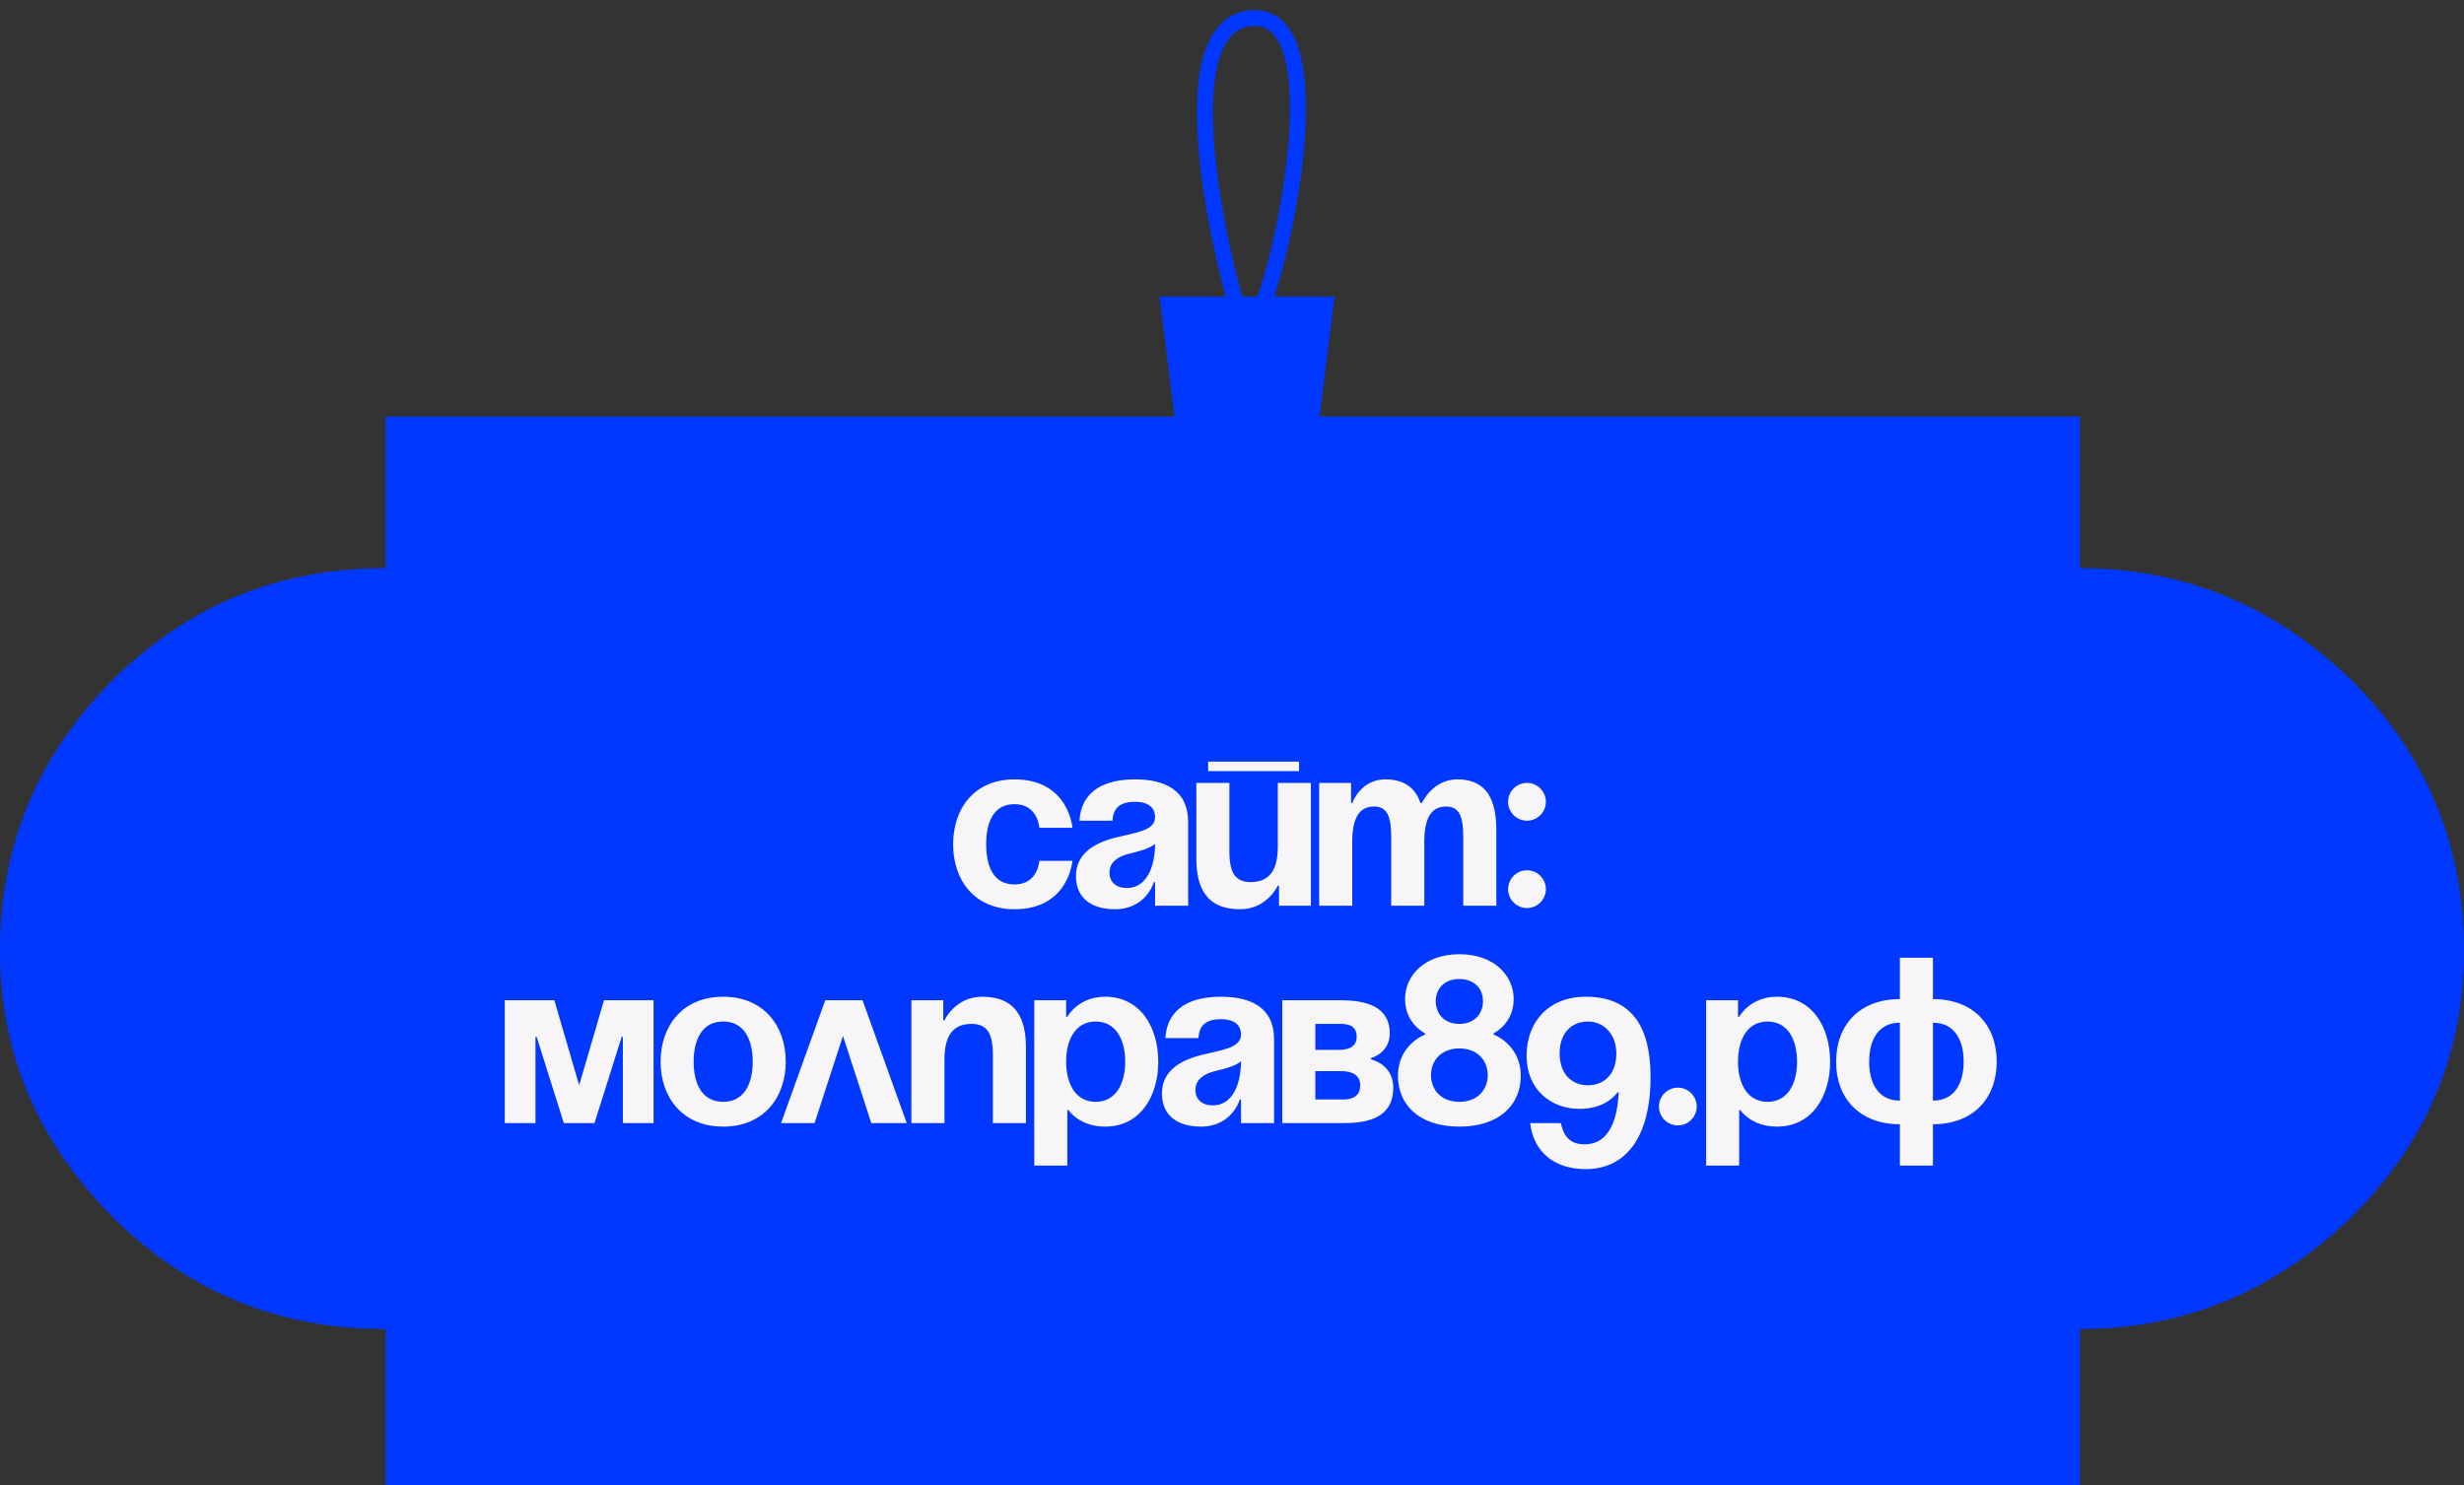 <?xml version="1.0" encoding="UTF-8"?> <svg xmlns="http://www.w3.org/2000/svg" width="136" height="82" viewBox="0 0 136 82" fill="none"><rect x="0" y="0" width="136" height="82" fill="#333333" stroke="none"/><path d="M114.809 31.366C120.597 31.366 125.583 33.479 129.767 37.53C133.952 41.669 136 46.688 136 52.5C136 58.224 133.863 63.155 129.767 67.206C125.583 71.257 120.597 73.37 114.809 73.37V82H21.28V73.37C15.403 73.37 10.417 71.345 6.233 67.206C2.137 63.067 0 58.224 0 52.5C0 46.688 2.048 41.757 6.233 37.53C10.417 33.391 15.403 31.366 21.28 31.366V23H114.809V31.366Z" fill="#0038FF"></path><path d="M52.607 46.611C52.607 44.629 53.78 43.025 55.997 43.025C58.995 43.025 59.191 45.698 59.191 45.698H57.365C57.365 45.698 57.3 44.394 55.997 44.394C54.836 44.394 54.432 45.385 54.432 46.611C54.432 47.836 54.836 48.827 55.997 48.827C57.3 48.827 57.365 47.523 57.365 47.523H59.191C59.191 47.523 58.995 50.196 55.997 50.196C53.78 50.196 52.607 48.592 52.607 46.611ZM61.407 45.307H59.582C59.687 43.573 61.081 43.025 62.646 43.025C64.275 43.025 65.579 43.612 65.579 45.372V50H63.754V48.696H63.689C63.689 48.696 63.272 50.196 61.538 50.196C60.299 50.196 59.387 49.622 59.387 48.37C59.387 47.106 60.43 46.532 61.551 46.245C62.685 45.959 63.754 45.867 63.754 45.111C63.754 44.577 63.363 44.264 62.646 44.264C61.864 44.264 61.434 44.577 61.407 45.307ZM63.754 46.584C63.454 46.858 62.841 47.002 62.32 47.132C61.733 47.275 61.238 47.575 61.238 48.175C61.238 48.696 61.603 49.022 62.19 49.022C63.428 49.022 63.754 47.588 63.754 46.584ZM66.683 42.569V42.048H71.702V42.569H66.683ZM72.354 43.221V50H70.594V48.892H70.528C70.528 48.892 69.942 50.196 68.443 50.196C66.552 50.196 66.031 48.957 66.031 47.393V43.221H67.856V47.002C67.856 48.175 68.182 48.696 69.029 48.696C70.007 48.696 70.528 48.11 70.528 46.741V43.221H72.354ZM76.788 50V46.219C76.788 45.046 76.553 44.525 75.837 44.525C75.054 44.525 74.637 45.111 74.637 46.48V50H72.812V43.221H74.572V44.329H74.637C74.637 44.329 75.093 43.025 76.462 43.025C77.557 43.025 78.144 43.547 78.405 44.342L78.418 44.329H78.483C78.483 44.329 79.07 43.025 80.438 43.025C82.133 43.025 82.59 44.264 82.59 45.828V50H80.764V46.219C80.764 45.046 80.53 44.525 79.813 44.525C79.031 44.525 78.613 45.111 78.613 46.48V50H76.788ZM83.239 49.087C83.239 48.514 83.708 48.044 84.282 48.044C84.855 48.044 85.325 48.514 85.325 49.087C85.325 49.661 84.855 50.13 84.282 50.13C83.708 50.13 83.239 49.661 83.239 49.087ZM83.239 44.264C83.239 43.69 83.708 43.221 84.282 43.221C84.855 43.221 85.325 43.69 85.325 44.264C85.325 44.837 84.855 45.307 84.282 45.307C83.708 45.307 83.239 44.837 83.239 44.264ZM36.074 55.221V62H34.379V57.242H34.313L32.814 62H31.119L29.62 57.242H29.555V62H27.86V55.221H30.598L31.967 59.914L33.336 55.221H36.074ZM38.286 58.611C38.286 59.836 38.755 60.827 39.915 60.827C41.075 60.827 41.545 59.836 41.545 58.611C41.545 57.385 41.075 56.394 39.915 56.394C38.755 56.394 38.286 57.385 38.286 58.611ZM36.461 58.611C36.461 56.629 37.686 55.025 39.915 55.025C42.145 55.025 43.37 56.629 43.37 58.611C43.37 60.592 42.145 62.196 39.915 62.196C37.686 62.196 36.461 60.592 36.461 58.611ZM43.111 62L45.549 55.221H47.609L50.047 62H48.091L46.527 57.19L44.962 62H43.111ZM50.304 62V55.221H52.064V56.329H52.13C52.13 56.329 52.716 55.025 54.215 55.025C56.106 55.025 56.627 56.264 56.627 57.828V62H54.802V58.219C54.802 57.046 54.476 56.525 53.629 56.525C52.651 56.525 52.13 57.111 52.13 58.48V62H50.304ZM57.085 64.347V55.221H58.845V56.133H58.911C58.911 56.133 59.497 55.025 60.996 55.025C62.952 55.025 63.93 56.72 63.93 58.611C63.93 60.501 62.952 62.196 60.996 62.196C59.562 62.196 58.976 61.283 58.976 61.283H58.911V64.347H57.085ZM58.845 58.611C58.845 59.836 59.367 60.827 60.475 60.827C61.583 60.827 62.105 59.836 62.105 58.611C62.105 57.385 61.583 56.394 60.475 56.394C59.367 56.394 58.845 57.385 58.845 58.611ZM66.151 57.307H64.326C64.431 55.573 65.826 55.025 67.39 55.025C69.02 55.025 70.323 55.612 70.323 57.372V62H68.498V60.696H68.433C68.433 60.696 68.016 62.196 66.282 62.196C65.043 62.196 64.131 61.622 64.131 60.37C64.131 59.106 65.174 58.532 66.295 58.245C67.429 57.959 68.498 57.867 68.498 57.111C68.498 56.577 68.107 56.264 67.39 56.264C66.608 56.264 66.178 56.577 66.151 57.307ZM68.498 58.584C68.198 58.858 67.586 59.002 67.064 59.132C66.478 59.275 65.982 59.575 65.982 60.175C65.982 60.696 66.347 61.022 66.934 61.022C68.172 61.022 68.498 59.588 68.498 58.584ZM70.775 62V55.221H74.034C75.794 55.221 76.707 55.808 76.707 57.046C76.707 58.154 75.664 58.415 75.664 58.415V58.48C75.664 58.48 76.902 58.741 76.902 60.044C76.902 61.348 76.055 62 74.23 62H70.775ZM74.034 59.132H72.6V60.696H74.165C74.751 60.696 75.077 60.436 75.077 59.914C75.077 59.393 74.686 59.132 74.034 59.132ZM72.6 57.959H73.904C74.556 57.959 74.882 57.698 74.882 57.242C74.882 56.785 74.621 56.525 74.034 56.525H72.6V57.959ZM80.549 62.196C78.372 62.196 77.16 61.022 77.16 59.393C77.16 57.659 78.659 57.111 78.659 57.111V57.046C78.659 57.046 77.551 56.525 77.551 55.156C77.551 53.852 78.633 52.679 80.549 52.679C82.466 52.679 83.548 53.852 83.548 55.156C83.548 56.525 82.44 57.046 82.44 57.046V57.111C82.44 57.111 83.939 57.659 83.939 59.393C83.939 61.022 82.727 62.196 80.549 62.196ZM79.246 55.273C79.246 55.977 79.728 56.525 80.549 56.525C81.371 56.525 81.853 55.977 81.853 55.273C81.853 54.569 81.371 54.048 80.549 54.048C79.728 54.048 79.246 54.569 79.246 55.273ZM78.985 59.354C78.985 60.162 79.546 60.827 80.549 60.827C81.553 60.827 82.114 60.162 82.114 59.354C82.114 58.545 81.553 57.88 80.549 57.88C79.546 57.88 78.985 58.545 78.985 59.354ZM84.455 62H86.15C86.28 62.574 86.541 63.173 87.453 63.173C88.926 63.173 89.278 61.609 89.344 60.305H89.278C89.278 60.305 88.692 61.218 87.192 61.218C85.563 61.218 84.259 60.11 84.259 58.285C84.259 56.394 85.498 55.025 87.519 55.025C89.995 55.025 91.103 56.59 91.103 59.458C91.103 62.782 89.735 64.542 87.519 64.542C85.824 64.542 84.65 63.63 84.455 62ZM89.213 58.154C89.213 57.085 88.509 56.394 87.649 56.394C86.788 56.394 86.084 56.981 86.084 58.154C86.084 59.328 86.788 59.914 87.649 59.914C88.509 59.914 89.213 59.328 89.213 58.154ZM91.565 61.087C91.565 60.514 92.035 60.044 92.608 60.044C93.182 60.044 93.651 60.514 93.651 61.087C93.651 61.661 93.182 62.13 92.608 62.13C92.035 62.13 91.565 61.661 91.565 61.087ZM94.169 64.347V55.221H95.929V56.133H95.994C95.994 56.133 96.581 55.025 98.08 55.025C100.036 55.025 101.013 56.72 101.013 58.611C101.013 60.501 100.036 62.196 98.08 62.196C96.646 62.196 96.059 61.283 96.059 61.283H95.994V64.347H94.169ZM95.929 58.611C95.929 59.836 96.451 60.827 97.559 60.827C98.667 60.827 99.188 59.836 99.188 58.611C99.188 57.385 98.667 56.394 97.559 56.394C96.451 56.394 95.929 57.385 95.929 58.611ZM106.688 62.065V64.347H104.863V62.065C102.634 62.065 101.343 60.631 101.343 58.611C101.343 56.59 102.634 55.156 104.863 55.156V52.874H106.688V55.156C108.918 55.156 110.208 56.59 110.208 58.611C110.208 60.631 108.918 62.065 106.688 62.065ZM104.863 60.761V56.459C103.703 56.459 103.169 57.372 103.169 58.611C103.169 59.849 103.703 60.761 104.863 60.761ZM108.383 58.611C108.383 57.372 107.849 56.459 106.688 56.459V60.761C107.849 60.761 108.383 59.849 108.383 58.611Z" fill="#F7F5F7"></path><path d="M64 16.369L64.878 23.395H72.782L73.66 16.369H64Z" fill="#0038FF"></path><path d="M68.829 18.565C68.39 18.126 63.56 1 69.269 1C74.099 1 70.293 17.394 68.829 18.565Z" stroke="#0038FF" stroke-width="0.878"></path></svg> 